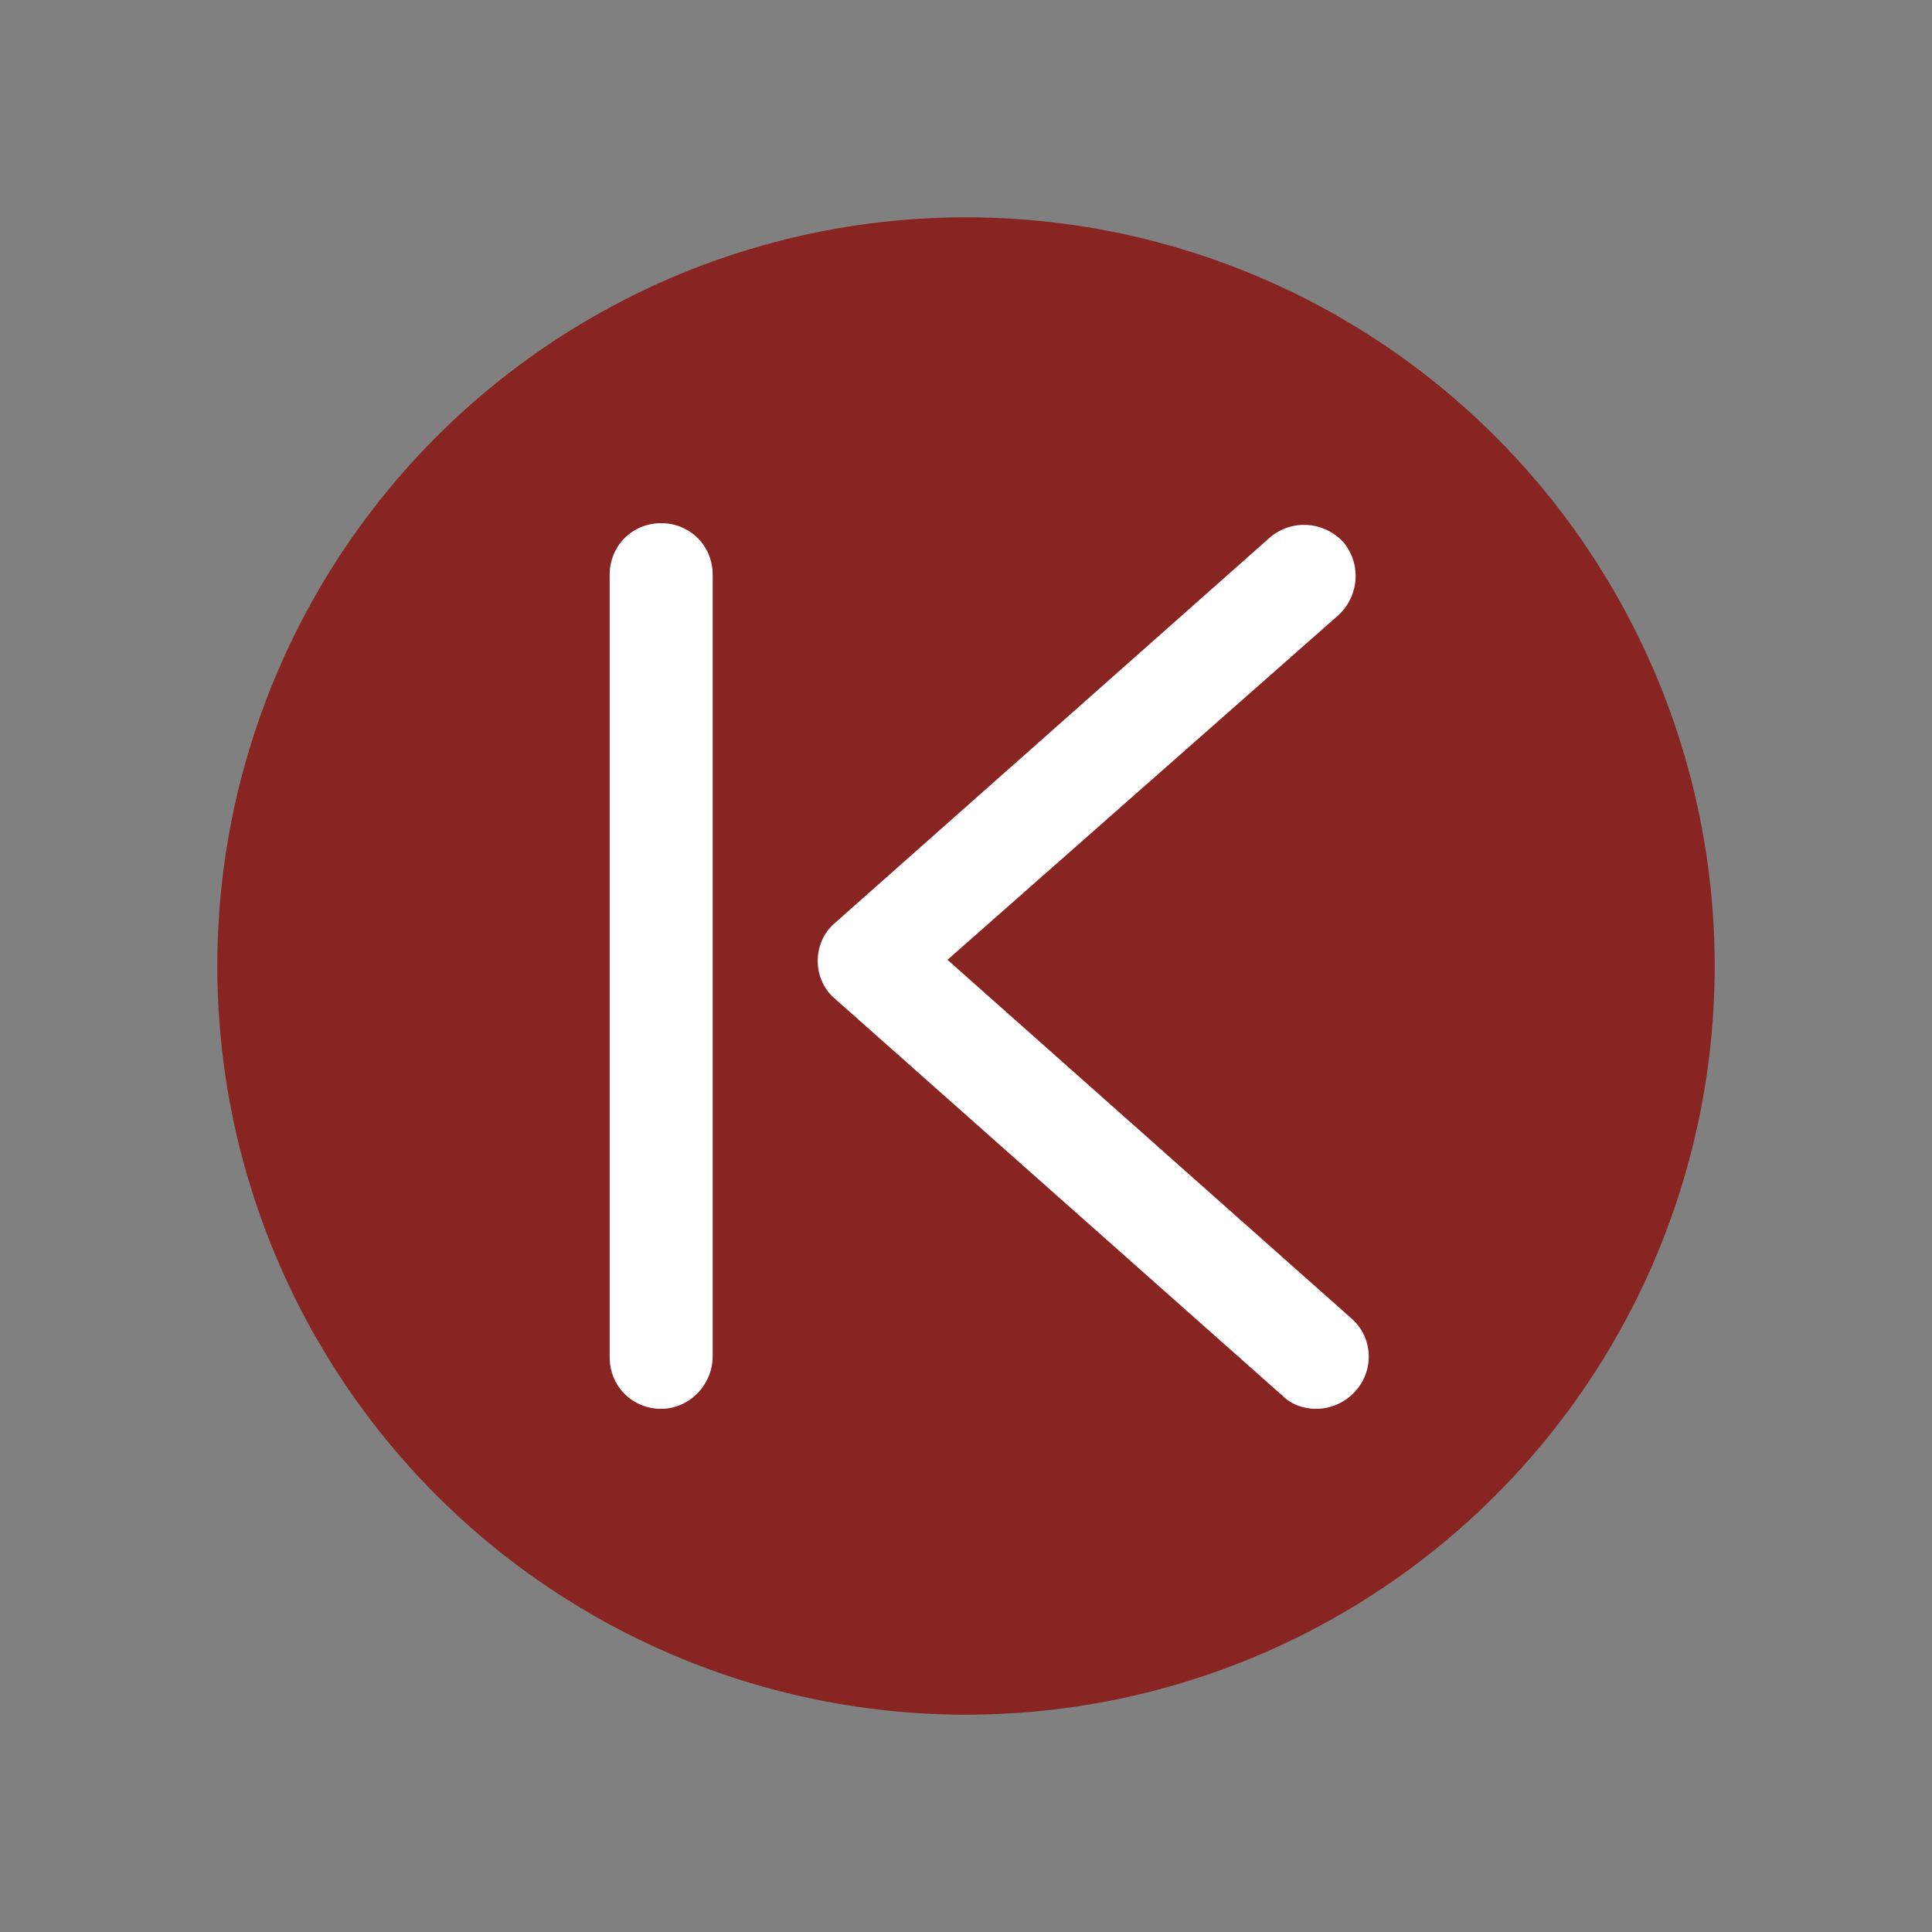 <?xml version="1.0" encoding="utf-8"?>
<!-- Generator: Adobe Illustrator 26.0.2, SVG Export Plug-In . SVG Version: 6.00 Build 0)  -->
<svg version="1.1" id="Ebene_1" xmlns="http://www.w3.org/2000/svg" xmlns:xlink="http://www.w3.org/1999/xlink" x="0px" y="0px"
	 viewBox="0 0 187.6 187.6" style="enable-background:new 0 0 187.6 187.6;" xml:space="preserve">
<rect x="0" y="0" width="187.6" height="187.6" fill="#808080" stroke="none"/>
<style type="text/css">
	.st0{fill:#882522;}
	.st1{fill:#FFFFFF;}
</style>
<g>
	<g>
		<circle class="st0" cx="93.8" cy="93.8" r="72.7"/>
	</g>
	<g>
		<path class="st1" d="M127.8,136.8c-1.2,0-2.4-0.4-3.3-1.3L81.1,97c-1.1-0.9-1.7-2.3-1.7-3.7s0.6-2.8,1.7-3.7l42.2-37.4
			c2.1-1.8,5.2-1.6,7.1,0.4c1.8,2.1,1.6,5.2-0.4,7.1L92,93.2l39.2,34.8c2.1,1.8,2.3,5,0.4,7.1C130.6,136.2,129.2,136.8,127.8,136.8z
			"/>
	</g>
	<g>
		<path class="st1" d="M64.2,136.8c-2.8,0-5-2.2-5-5v-76c0-2.8,2.2-5,5-5c2.8,0,5,2.2,5,5v75.9C69.2,134.5,66.9,136.8,64.2,136.8z"
			/>
	</g>
</g>
</svg>
